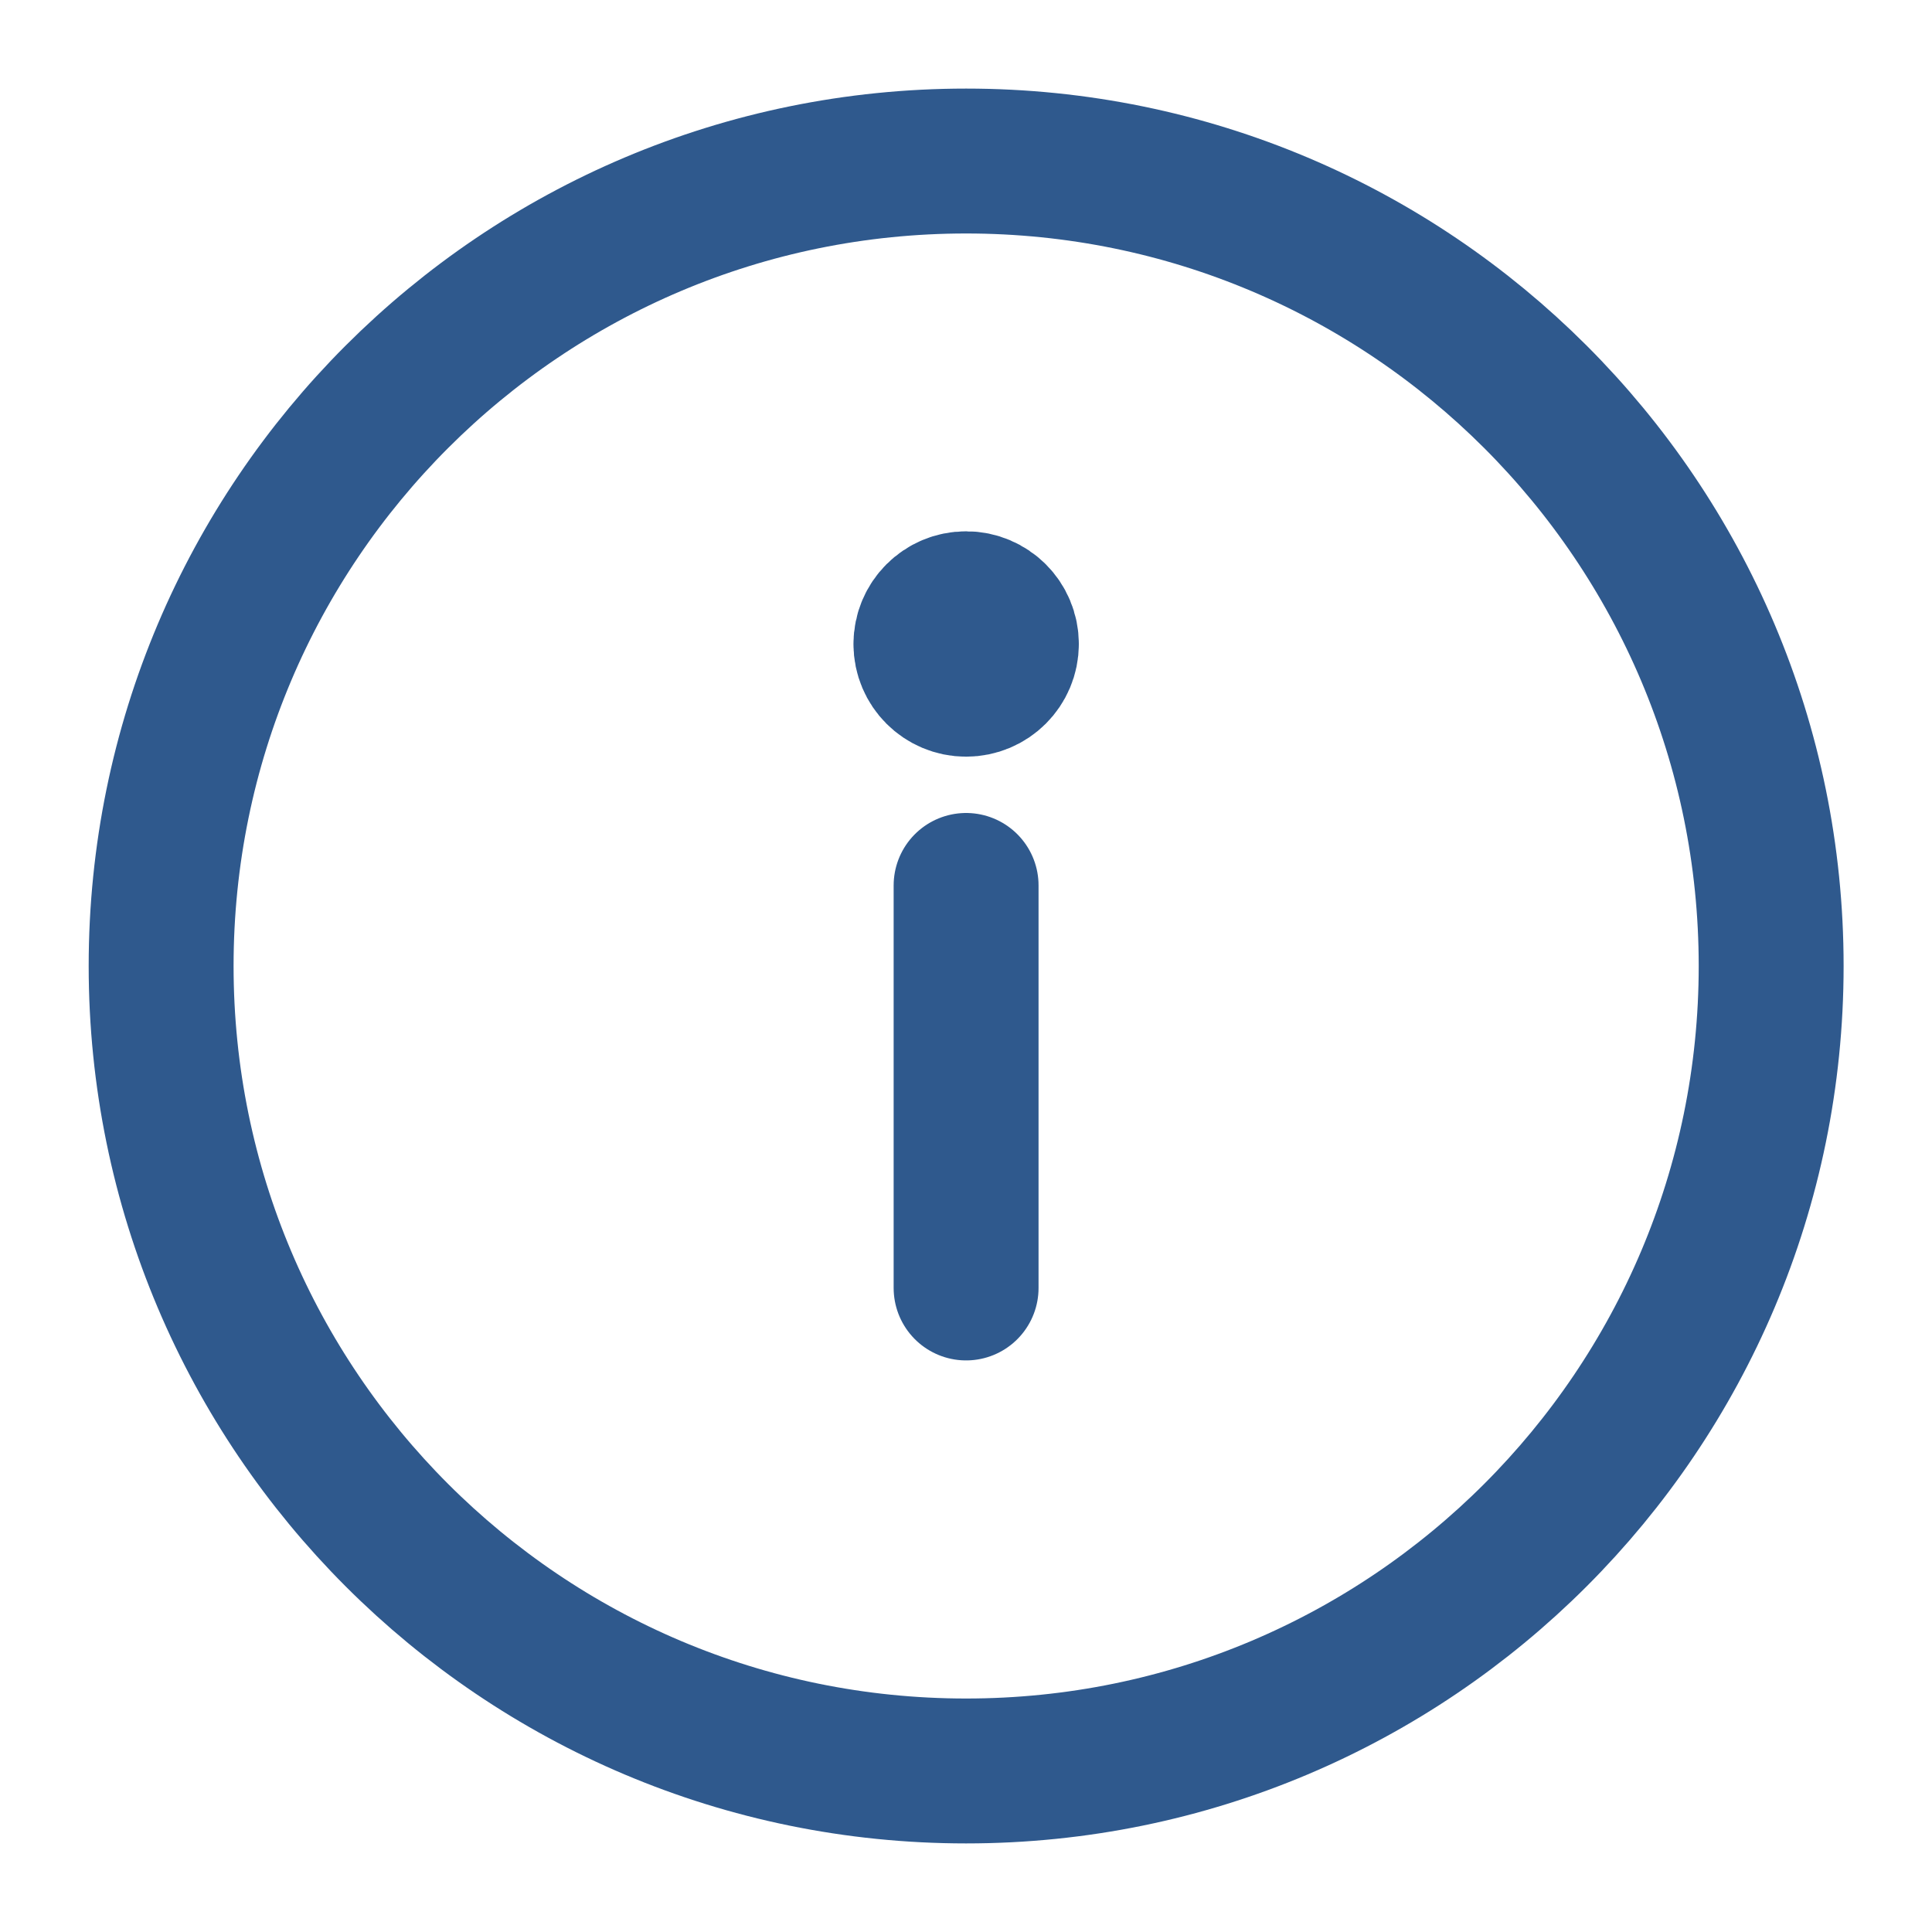 <svg width="20" height="20" viewBox="0 0 20 20" fill="none" xmlns="http://www.w3.org/2000/svg">
<path d="M10.001 13.333V9.166M10.418 6.667C10.418 6.897 10.231 7.083 10.001 7.083C9.771 7.083 9.585 6.897 9.585 6.667M10.418 6.667C10.418 6.436 10.231 6.25 10.001 6.25C9.771 6.25 9.585 6.436 9.585 6.667M10.418 6.667H9.585M18.335 10C18.335 14.602 14.604 18.333 10.001 18.333C5.399 18.333 1.668 14.602 1.668 10C1.668 5.397 5.399 1.667 10.001 1.667C14.604 1.667 18.335 5.397 18.335 10Z" stroke="#2F598D" stroke-width="1.5" stroke-linecap="round" stroke-linejoin="round"/>
</svg>
